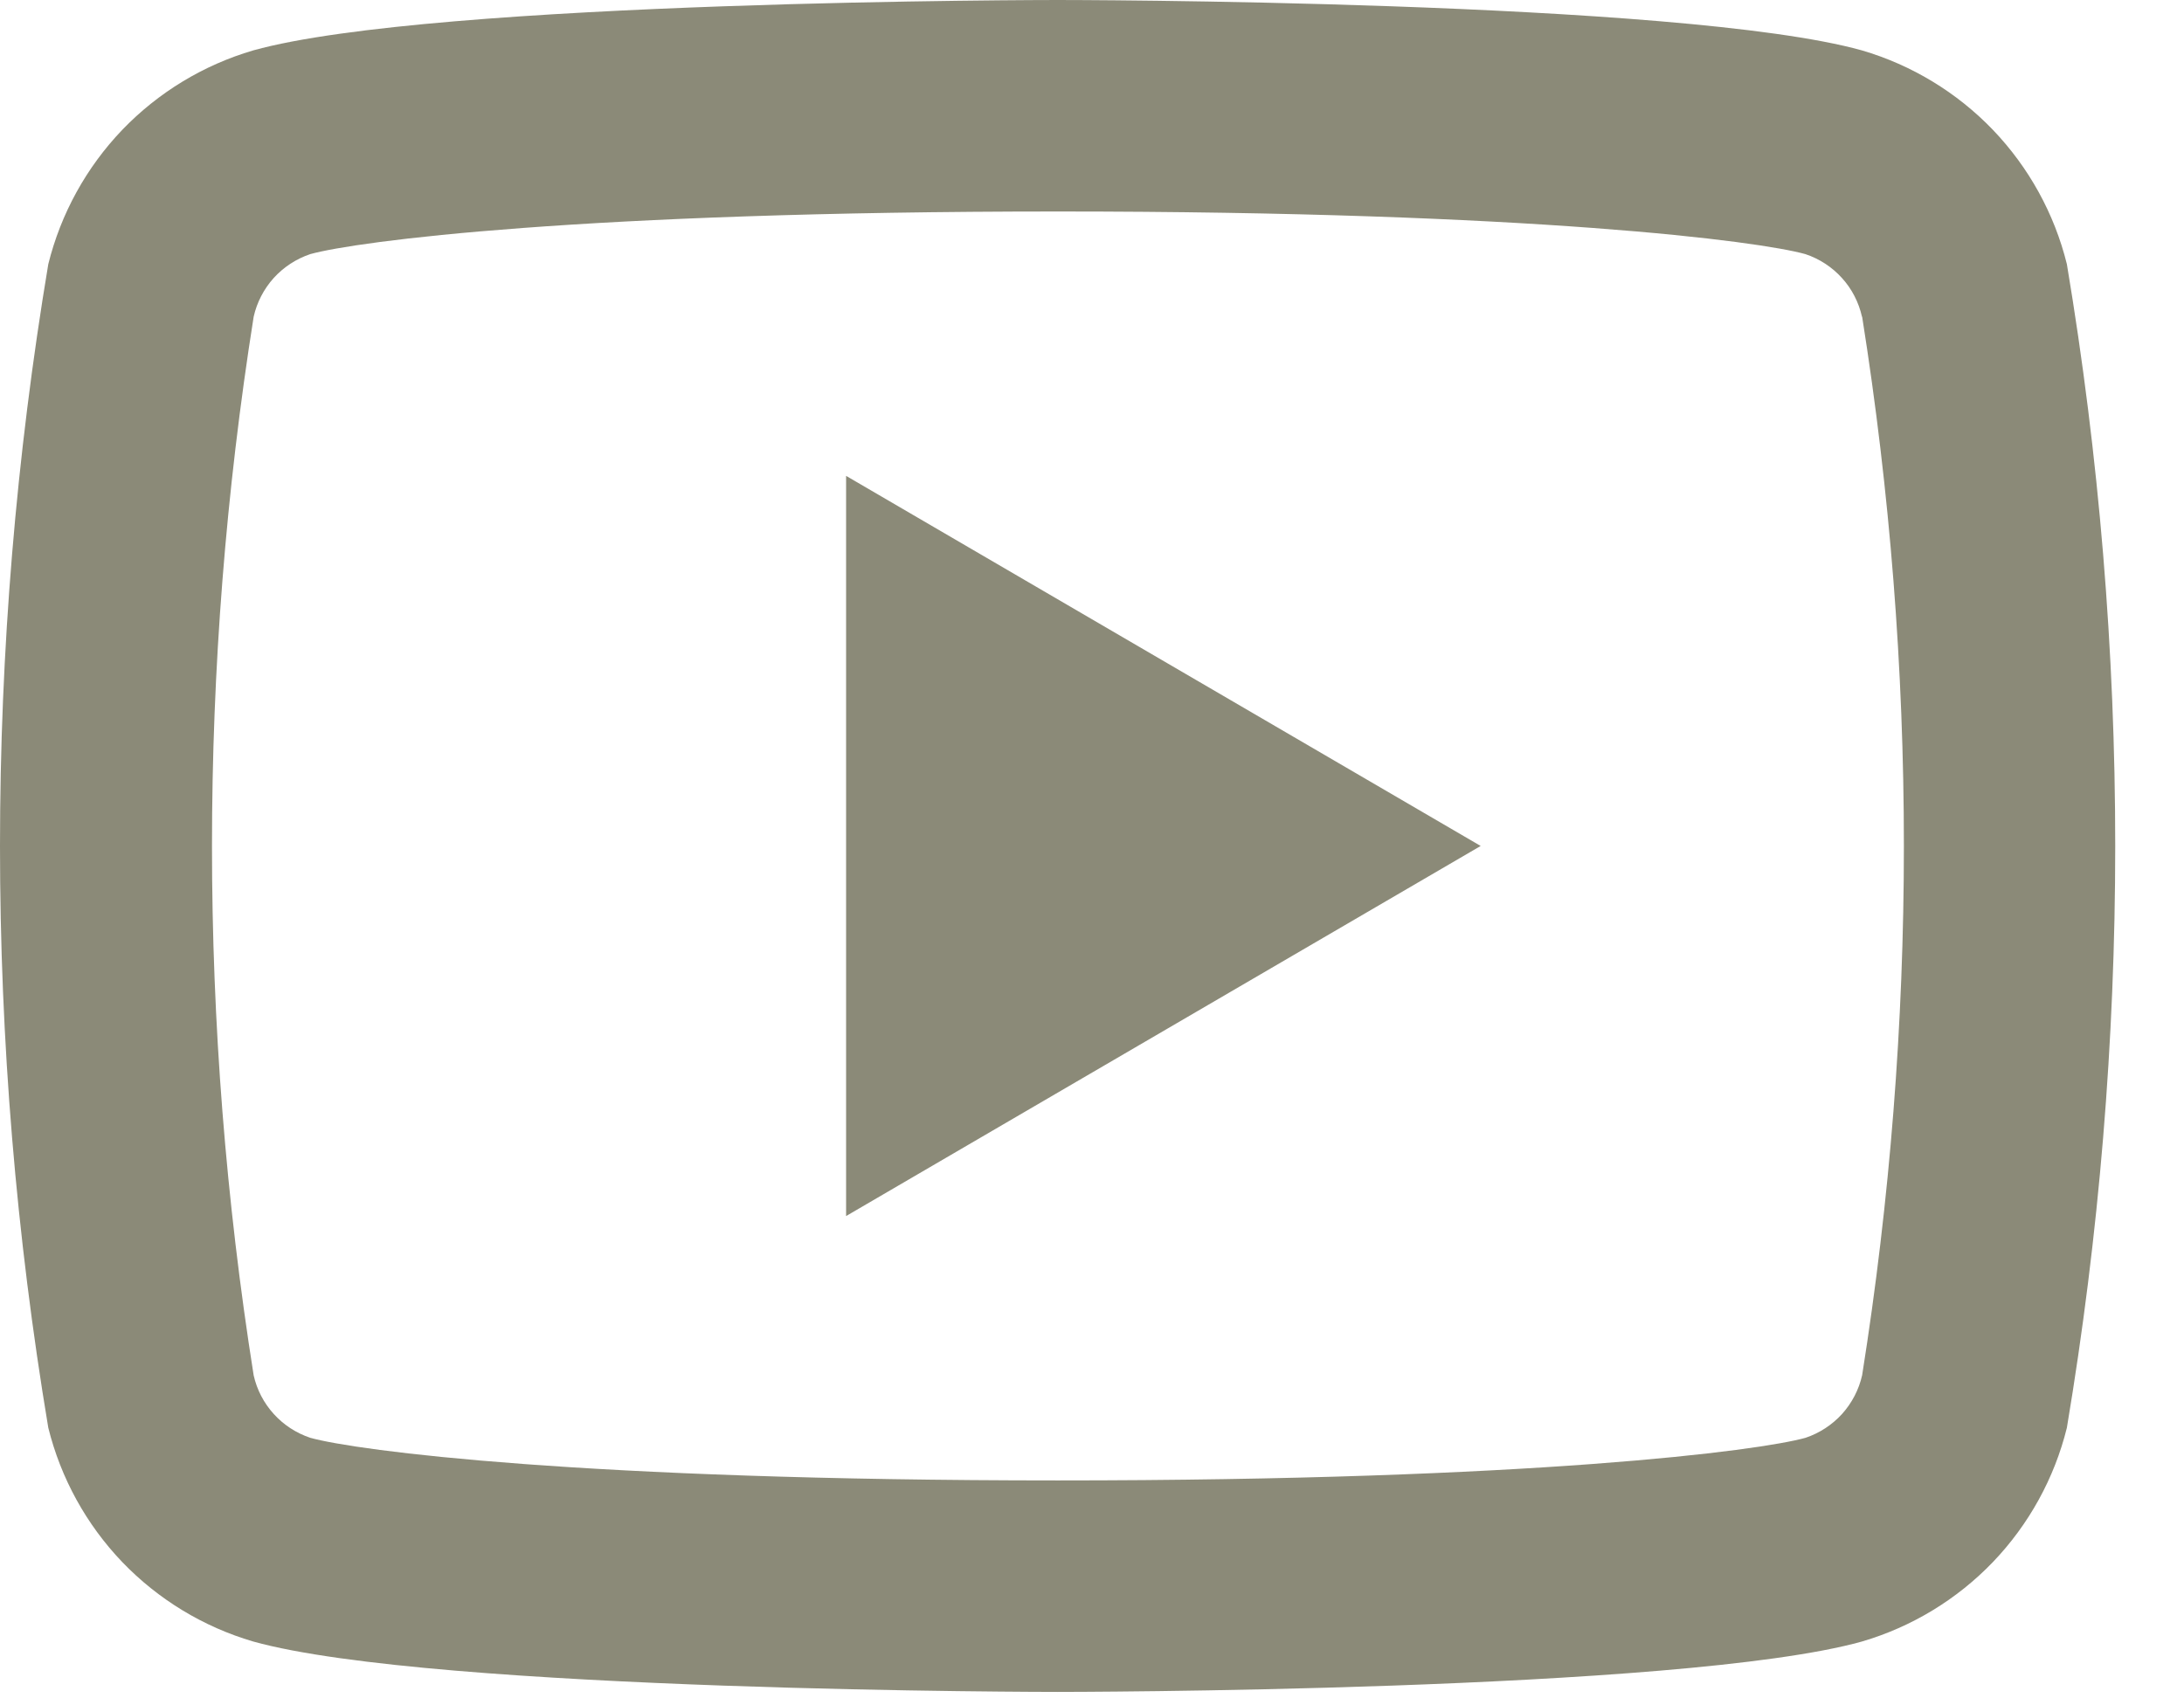 <svg width="27" height="21" viewBox="0 0 27 21" fill="none" xmlns="http://www.w3.org/2000/svg">
<path d="M23.019 3.916C22.979 3.738 22.894 3.572 22.771 3.437C22.648 3.301 22.493 3.2 22.319 3.142C21.746 2.982 18.962 2.615 13.079 2.615C7.196 2.615 4.412 2.982 3.836 3.142C3.663 3.2 3.507 3.302 3.384 3.437C3.262 3.573 3.176 3.738 3.136 3.916C2.449 8.252 2.449 12.67 3.136 17.006C3.176 17.184 3.262 17.349 3.385 17.484C3.507 17.619 3.663 17.72 3.836 17.778C4.412 17.938 7.195 18.305 13.079 18.305C18.963 18.305 21.746 17.938 22.321 17.778C22.494 17.72 22.65 17.618 22.773 17.483C22.895 17.347 22.981 17.182 23.021 17.004C23.709 12.668 23.709 8.252 23.021 3.916H23.019ZM25.552 3.266C26.349 8.029 26.349 12.891 25.552 17.654C25.398 18.278 25.082 18.85 24.638 19.314C24.193 19.777 23.635 20.116 23.018 20.297C20.784 20.92 13.075 20.92 13.075 20.92C13.075 20.92 5.37 20.92 3.131 20.297C2.514 20.116 1.956 19.777 1.511 19.314C1.067 18.85 0.752 18.278 0.597 17.654C-0.199 12.891 -0.199 8.029 0.597 3.266C0.752 2.642 1.067 2.07 1.511 1.606C1.956 1.143 2.514 0.804 3.131 0.623C5.37 1.63317e-05 13.075 0 13.075 0C13.075 0 20.784 1.63317e-05 23.018 0.623C23.635 0.804 24.193 1.143 24.638 1.606C25.082 2.07 25.398 2.642 25.552 3.266ZM10.46 15.036V5.884L18.305 10.46L10.46 15.036Z" fill="#8B8A78"/>
</svg>
